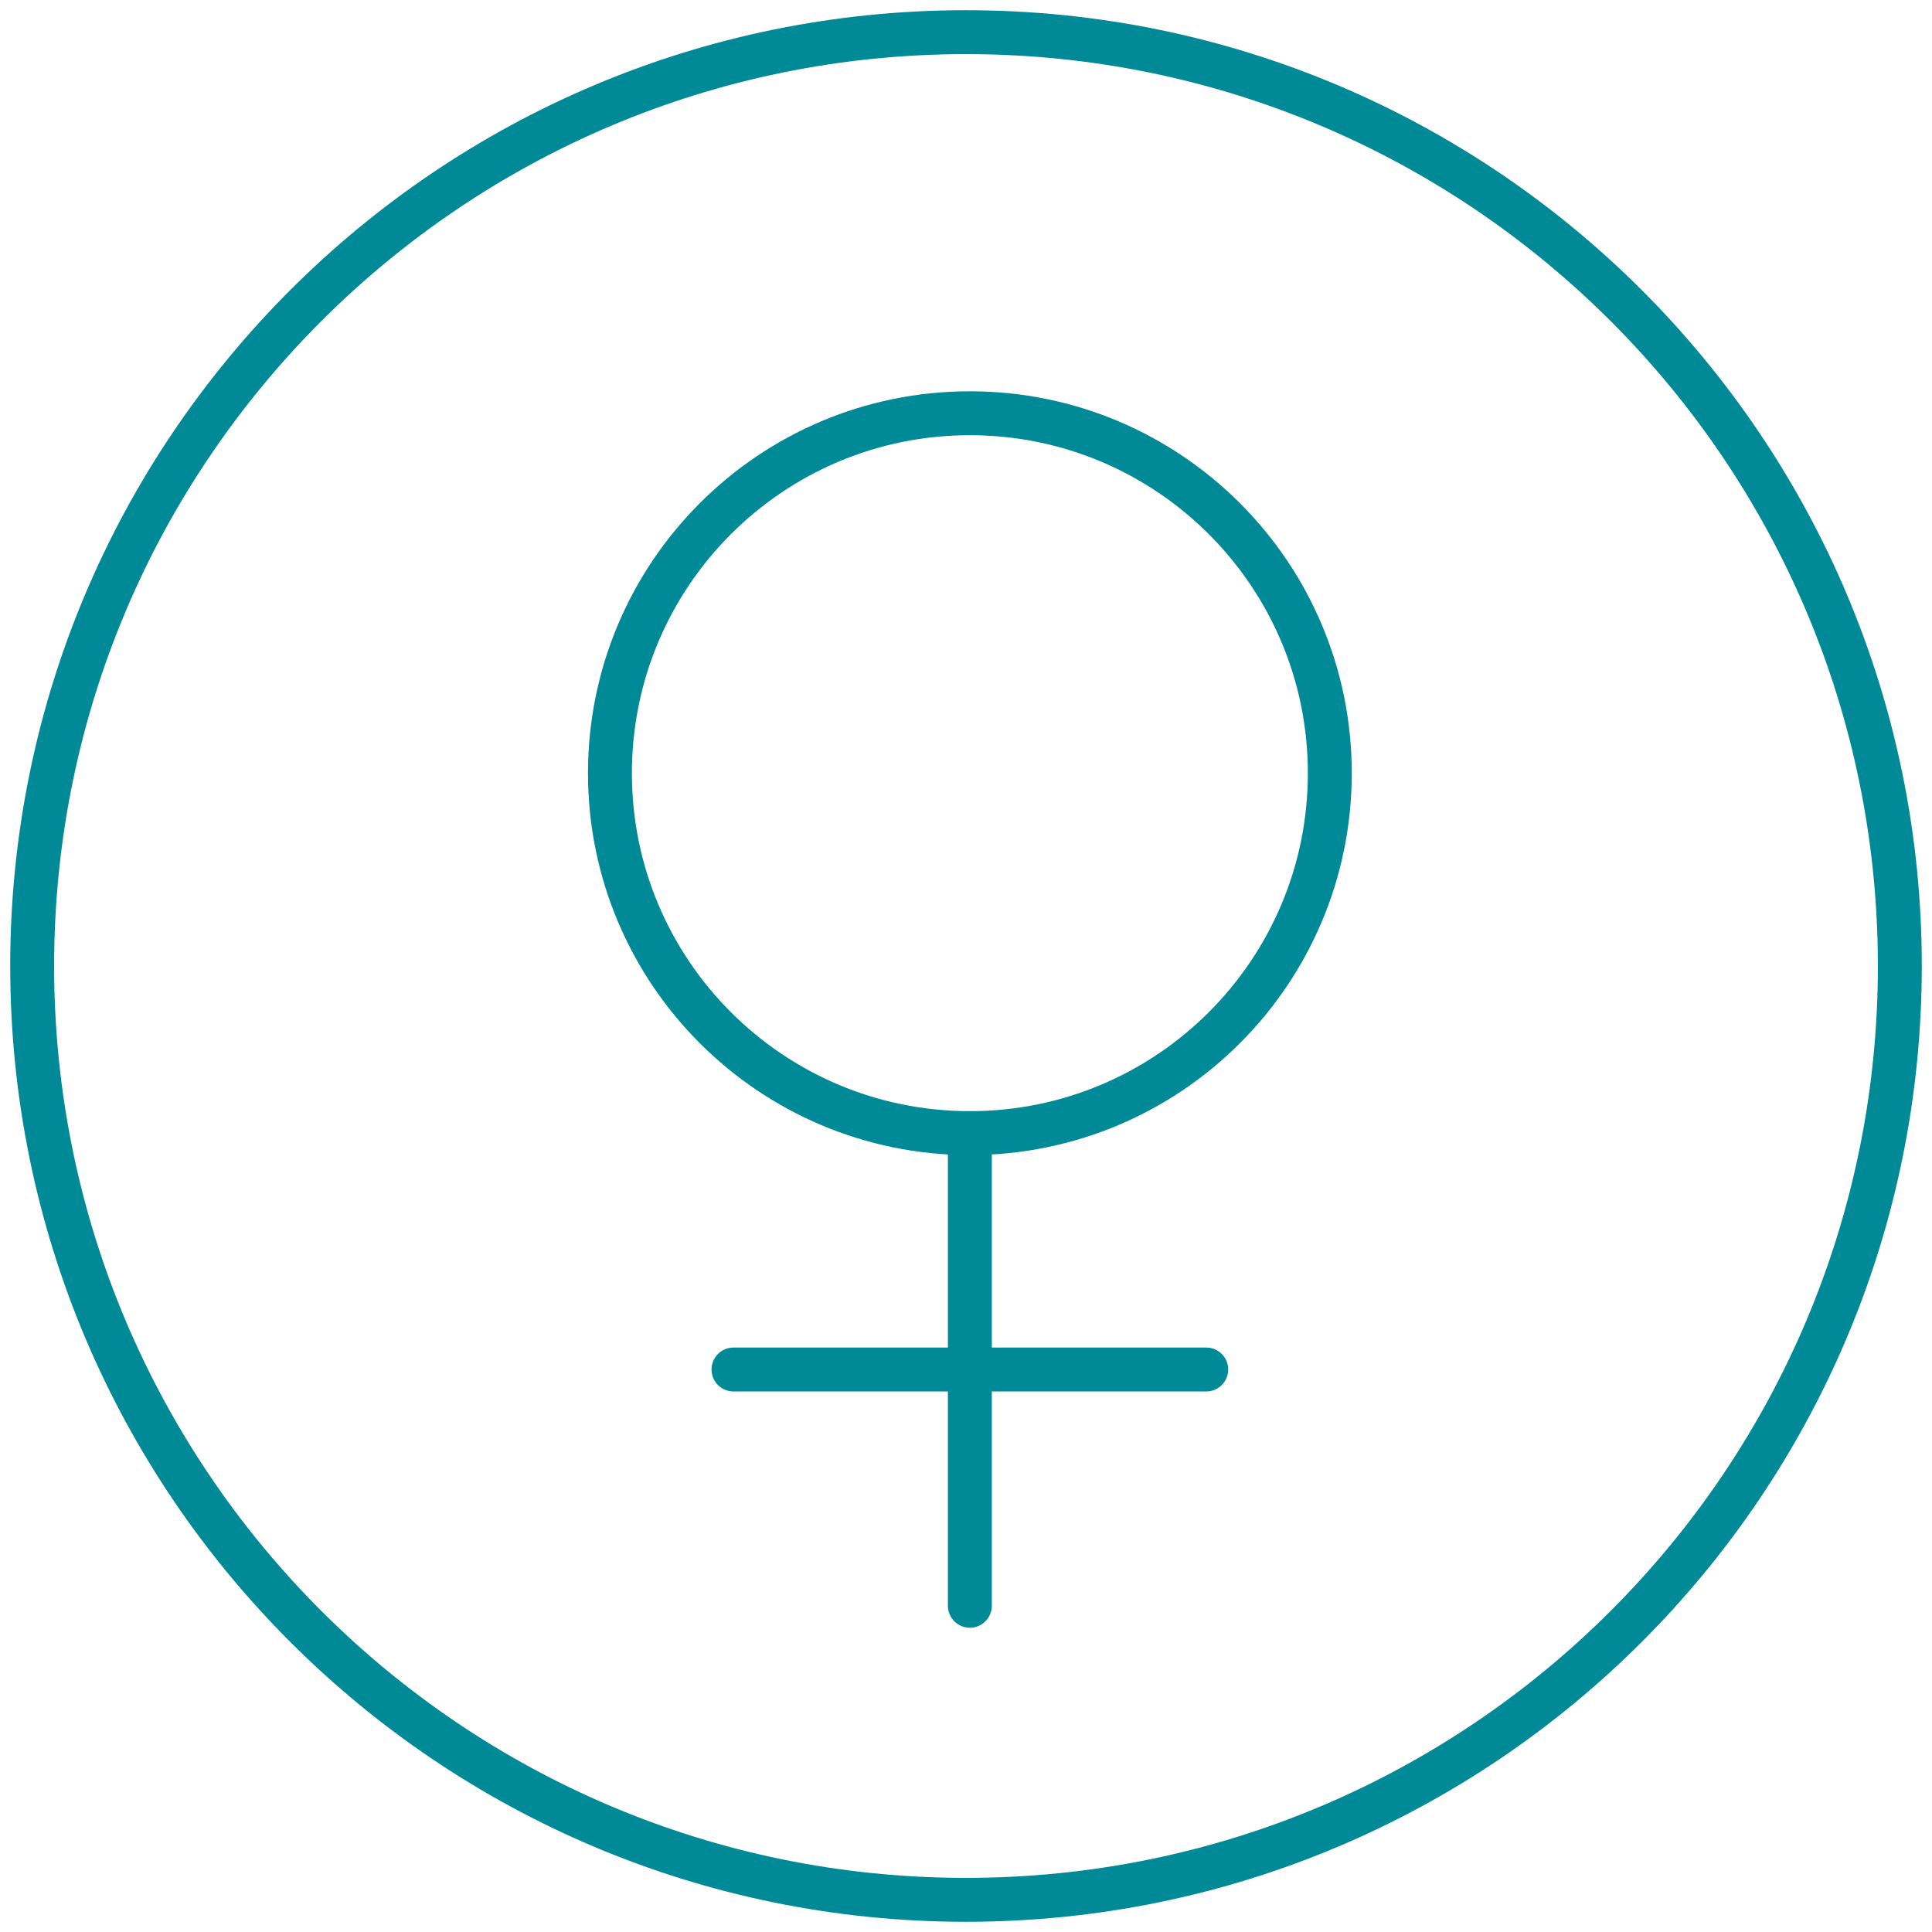 <svg width="88" height="88" viewBox="0 0 88 88" fill="none" xmlns="http://www.w3.org/2000/svg">
<g clip-path="url(#clip0_1567_3176)">
<path d="M44.176 51.612C53.23 51.612 60.571 44.272 60.571 35.218C60.571 26.163 53.23 18.823 44.176 18.823C35.122 18.823 27.782 26.163 27.782 35.218C27.782 44.272 35.122 51.612 44.176 51.612Z" stroke="#008996" stroke-width="2" stroke-linecap="round" stroke-linejoin="round"/>
<path d="M44.176 51.612V73.141" stroke="#008996" stroke-width="2" stroke-linecap="round" stroke-linejoin="round"/>
<path d="M54.943 62.379H33.409" stroke="#008996" stroke-width="2" stroke-linecap="round" stroke-linejoin="round"/>
<path d="M44 86.535C67.492 86.535 86.535 67.492 86.535 44C86.535 20.509 67.492 1.465 44 1.465C20.509 1.465 1.465 20.509 1.465 44C1.465 67.492 20.509 86.535 44 86.535Z" stroke="#008996" stroke-width="2" stroke-linejoin="round"/>
</g>
<defs>
<clipPath id="clip0_1567_3176">
<rect width="88" height="88" fill="white"/>
</clipPath>
</defs>
</svg>
